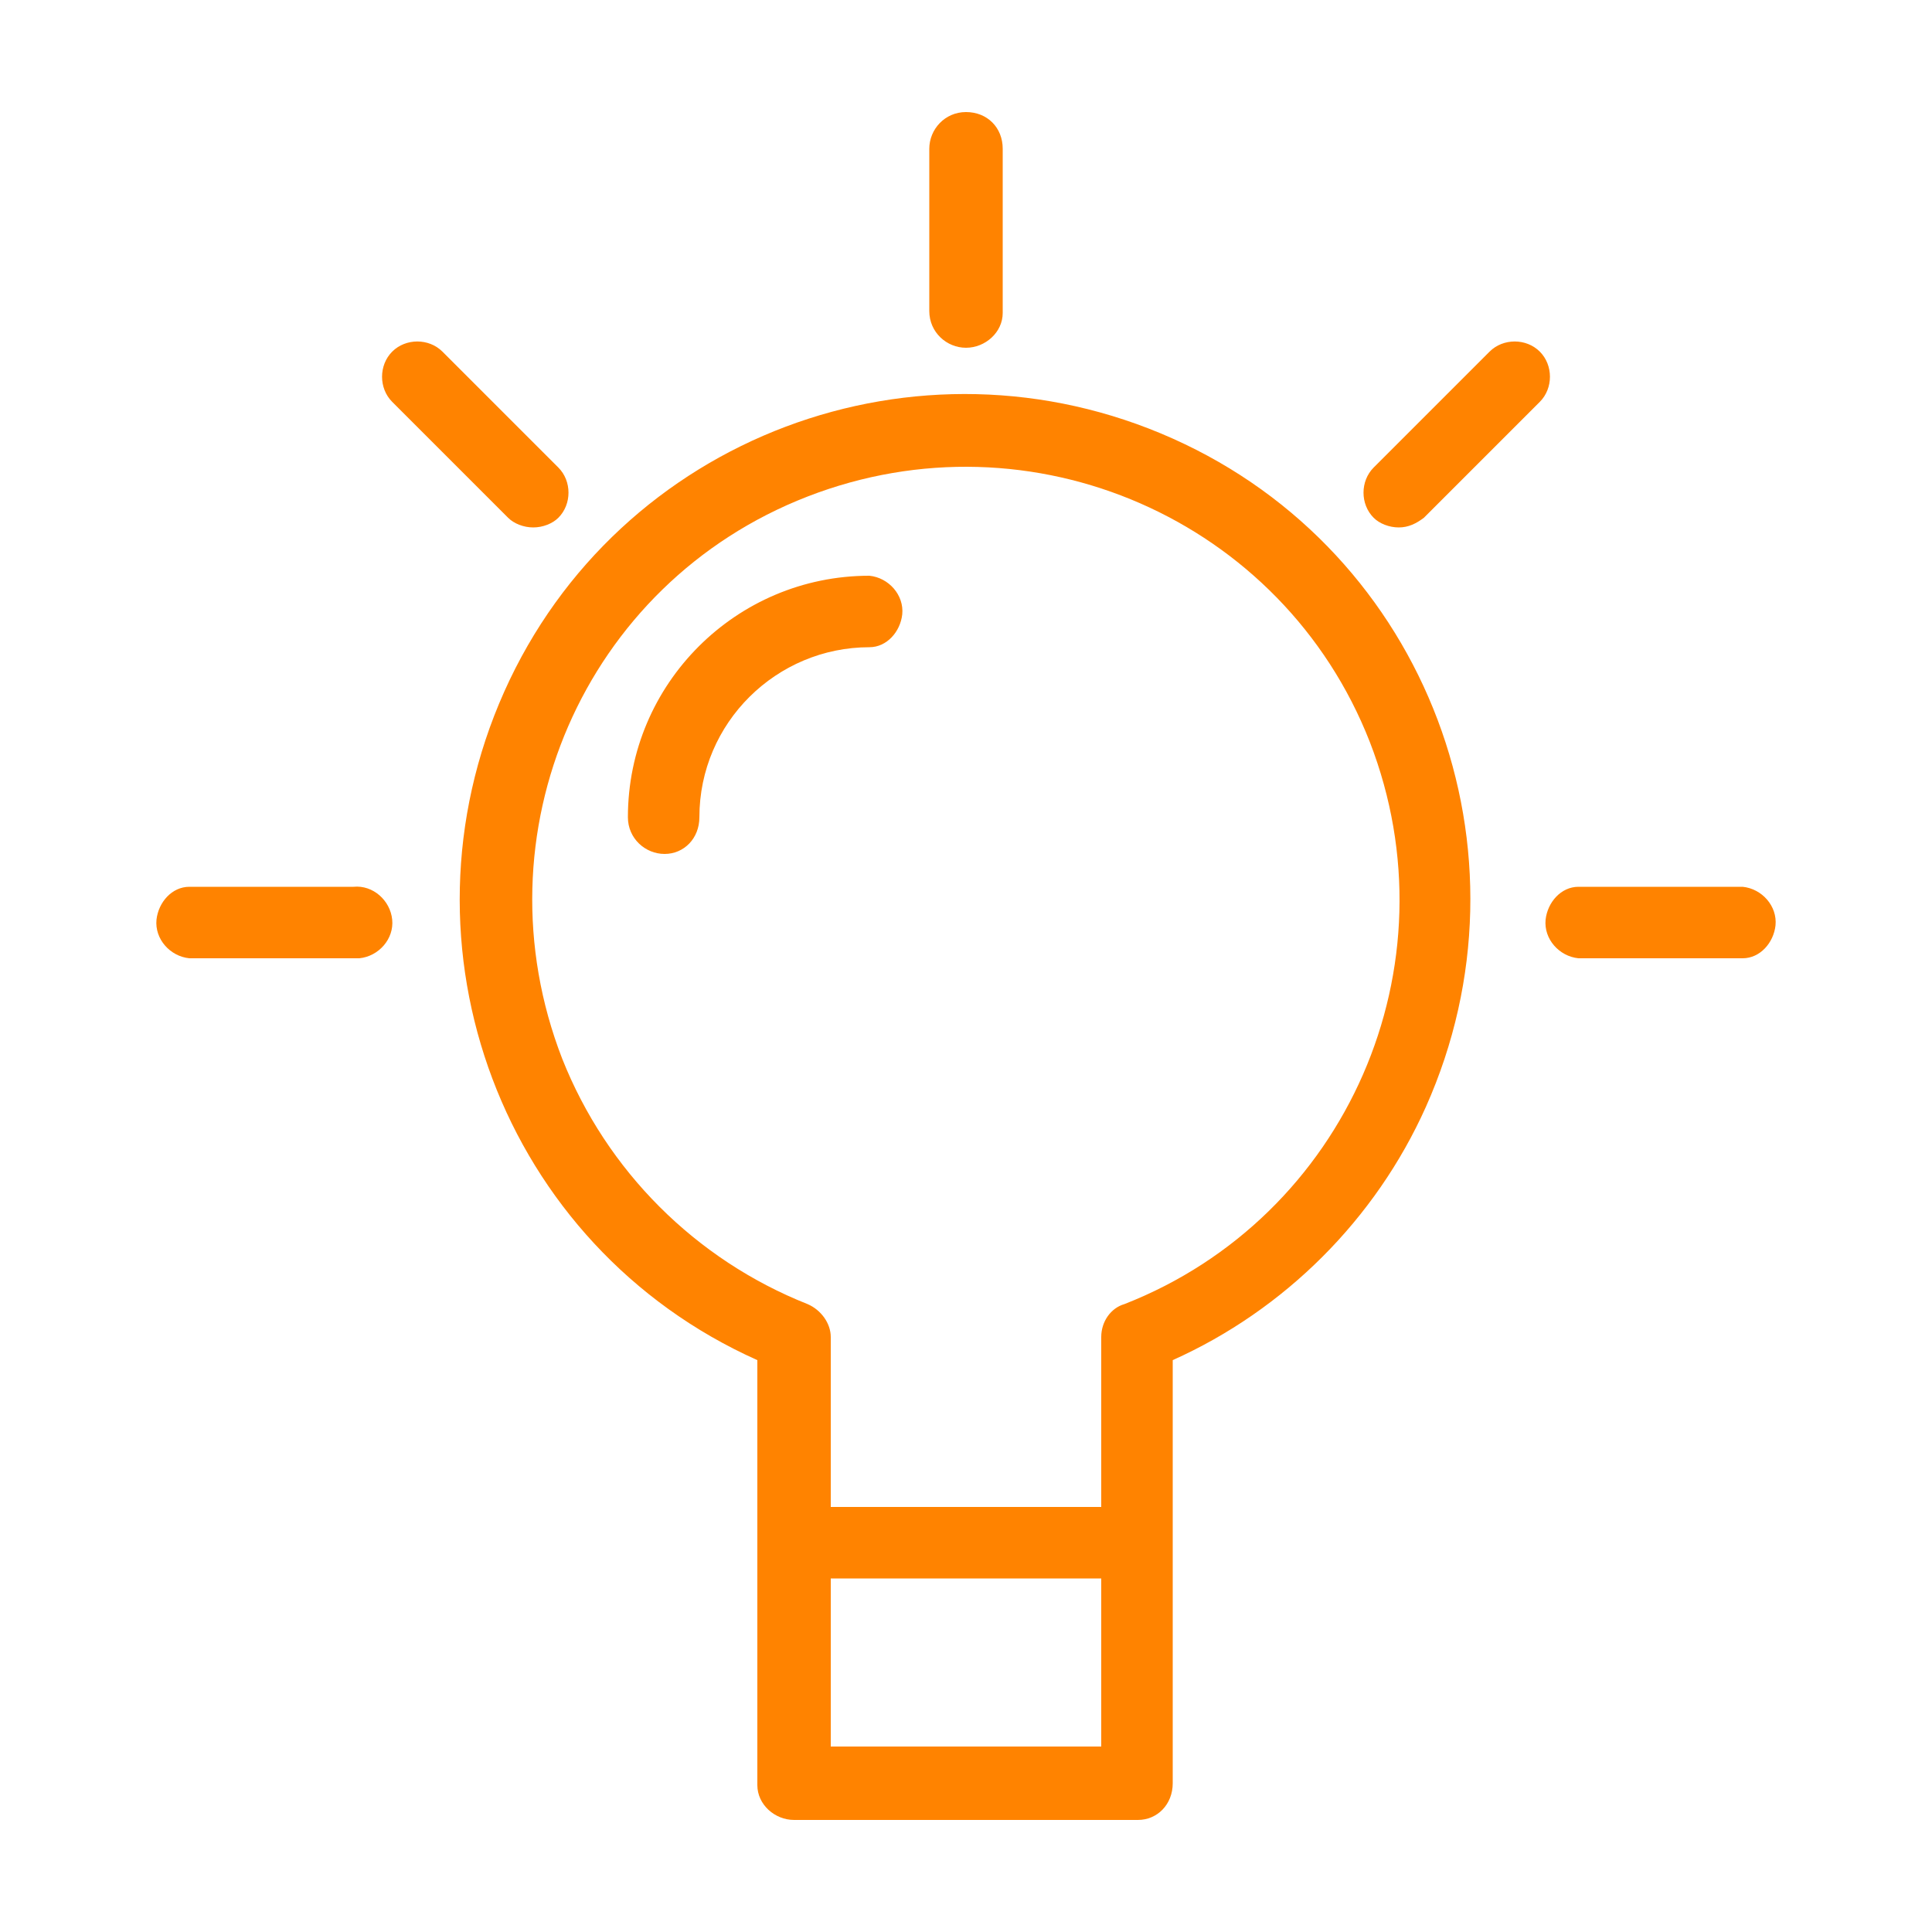 <?xml version="1.0" encoding="utf-8"?>
<!-- Generator: Adobe Illustrator 27.2.0, SVG Export Plug-In . SVG Version: 6.00 Build 0)  -->
<svg version="1.1" id="Layer_1" xmlns="http://www.w3.org/2000/svg" xmlns:xlink="http://www.w3.org/1999/xlink" x="0px" y="0px"
	 viewBox="0 0 100 100" style="enable-background:new 0 0 100 100;" xml:space="preserve">
<style type="text/css">
	.st0{fill:#FF8300;}
</style>
<path class="st0" d="M58.9,94.2H41.1c-1,0-1.9-0.8-1.9-1.8V70.4c-13.2-5.9-19-21.4-13.1-34.6s21.4-19,34.6-13.1s19,21.4,13.1,34.6
	c-2.6,5.8-7.3,10.5-13.1,13.1v21.9C60.7,93.4,59.9,94.2,58.9,94.2z M43,90.4h14v-8.7H43V90.4z M43,78h14v-8.8c0-0.8,0.5-1.5,1.2-1.7
	c11.5-4.5,17.2-17.5,12.7-29.1c-4.5-11.5-17.5-17.2-29.1-12.7S24.6,43.2,29.1,54.8c2.3,5.8,6.9,10.4,12.7,12.7
	c0.7,0.3,1.2,1,1.2,1.7V78z M90.2,49.6h-8.5c-1-0.1-1.8-1-1.7-2c0.1-0.9,0.8-1.7,1.7-1.7h8.5c1,0.1,1.8,1,1.7,2
	C91.8,48.8,91.1,49.6,90.2,49.6z M18.4,49.6H9.8c-1-0.1-1.8-1-1.7-2c0.1-0.9,0.8-1.7,1.7-1.7h8.5c1-0.1,1.9,0.7,2,1.7
	s-0.7,1.9-1.7,2C18.5,49.6,18.4,49.6,18.4,49.6z M34.4,44.2c-1,0-1.9-0.8-1.9-1.9c0-6.9,5.6-12.5,12.5-12.5c1,0.1,1.8,1,1.7,2
	c-0.1,0.9-0.8,1.7-1.7,1.7c-4.8,0-8.8,3.9-8.8,8.8C36.2,43.4,35.4,44.2,34.4,44.2L34.4,44.2z M72.4,27.3c-0.5,0-1-0.2-1.3-0.5
	c-0.7-0.7-0.7-1.9,0-2.6l6-6c0.7-0.7,1.9-0.7,2.6,0c0.7,0.7,0.7,1.9,0,2.6l-6,6C73.3,27.1,72.9,27.3,72.4,27.3L72.4,27.3z
	 M27.6,27.3c-0.5,0-1-0.2-1.3-0.5l-6-6c-0.7-0.7-0.7-1.9,0-2.6c0.7-0.7,1.9-0.7,2.6,0l6,6c0.7,0.7,0.7,1.9,0,2.6c0,0,0,0,0,0
	C28.6,27.1,28.1,27.3,27.6,27.3L27.6,27.3z M50,18c-1,0-1.9-0.8-1.9-1.9c0,0,0,0,0,0V7.7c0-1,0.8-1.9,1.9-1.9s1.9,0.8,1.9,1.9v8.5
	C51.9,17.2,51,18,50,18z"/>
</svg>
